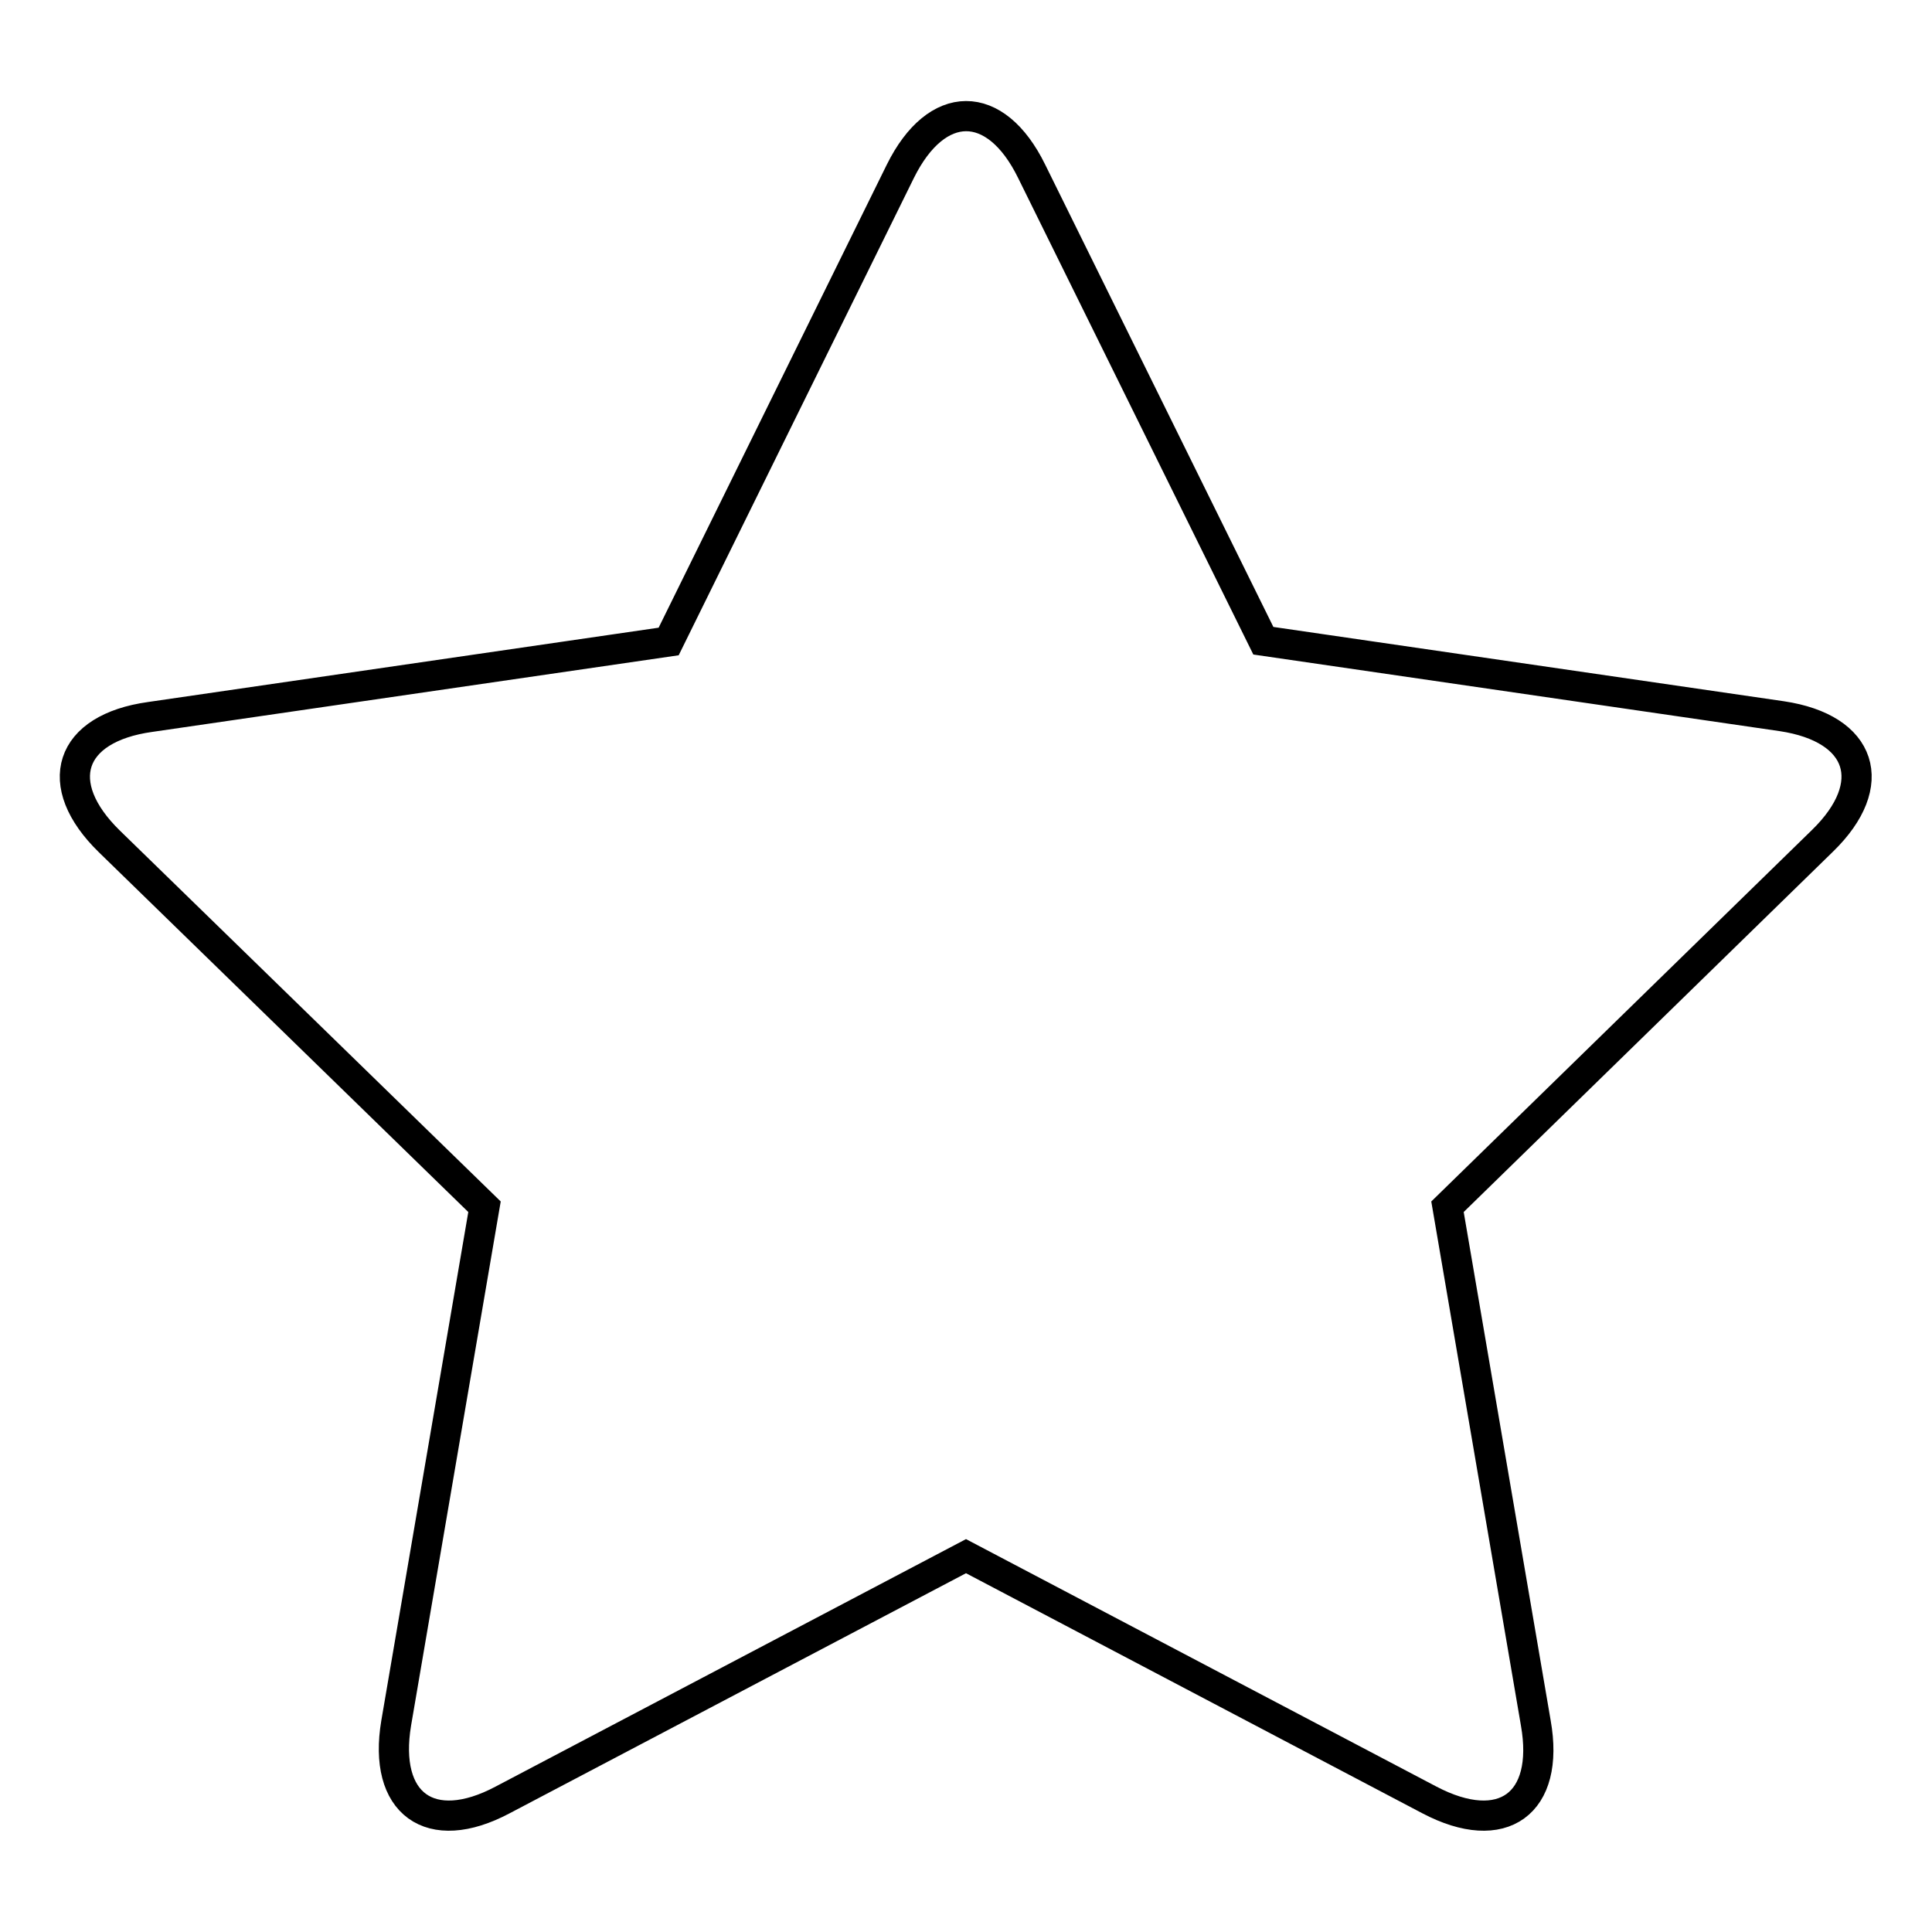 <?xml version="1.0" encoding="utf-8"?>
<!-- Svg Vector Icons : http://www.onlinewebfonts.com/icon -->
<!DOCTYPE svg PUBLIC "-//W3C//DTD SVG 1.1//EN" "http://www.w3.org/Graphics/SVG/1.1/DTD/svg11.dtd">
<svg version="1.1" xmlns="http://www.w3.org/2000/svg" xmlns:xlink="http://www.w3.org/1999/xlink" x="0px" y="0px" viewBox="0 0 256 256" enable-background="new 0 0 256 256" xml:space="preserve">
<g><g><path stroke-width="4" fill-opacity="0" stroke="#000000"  d="M128,206.2l-61.4,32.3c-9.6,5.1-15.9,0.5-14.1-10.2l11.7-68.4l-49.7-48.4c-7.8-7.6-5.4-15,5.4-16.5l68.7-10l30.7-62.3c4.8-9.7,12.6-9.8,17.4,0l30.7,62.2l68.7,10c10.7,1.6,13.1,9,5.4,16.5l-49.7,48.5l11.7,68.4c1.9,10.7-4.4,15.3-14.1,10.2L128,206.2z"/></g></g>
</svg>